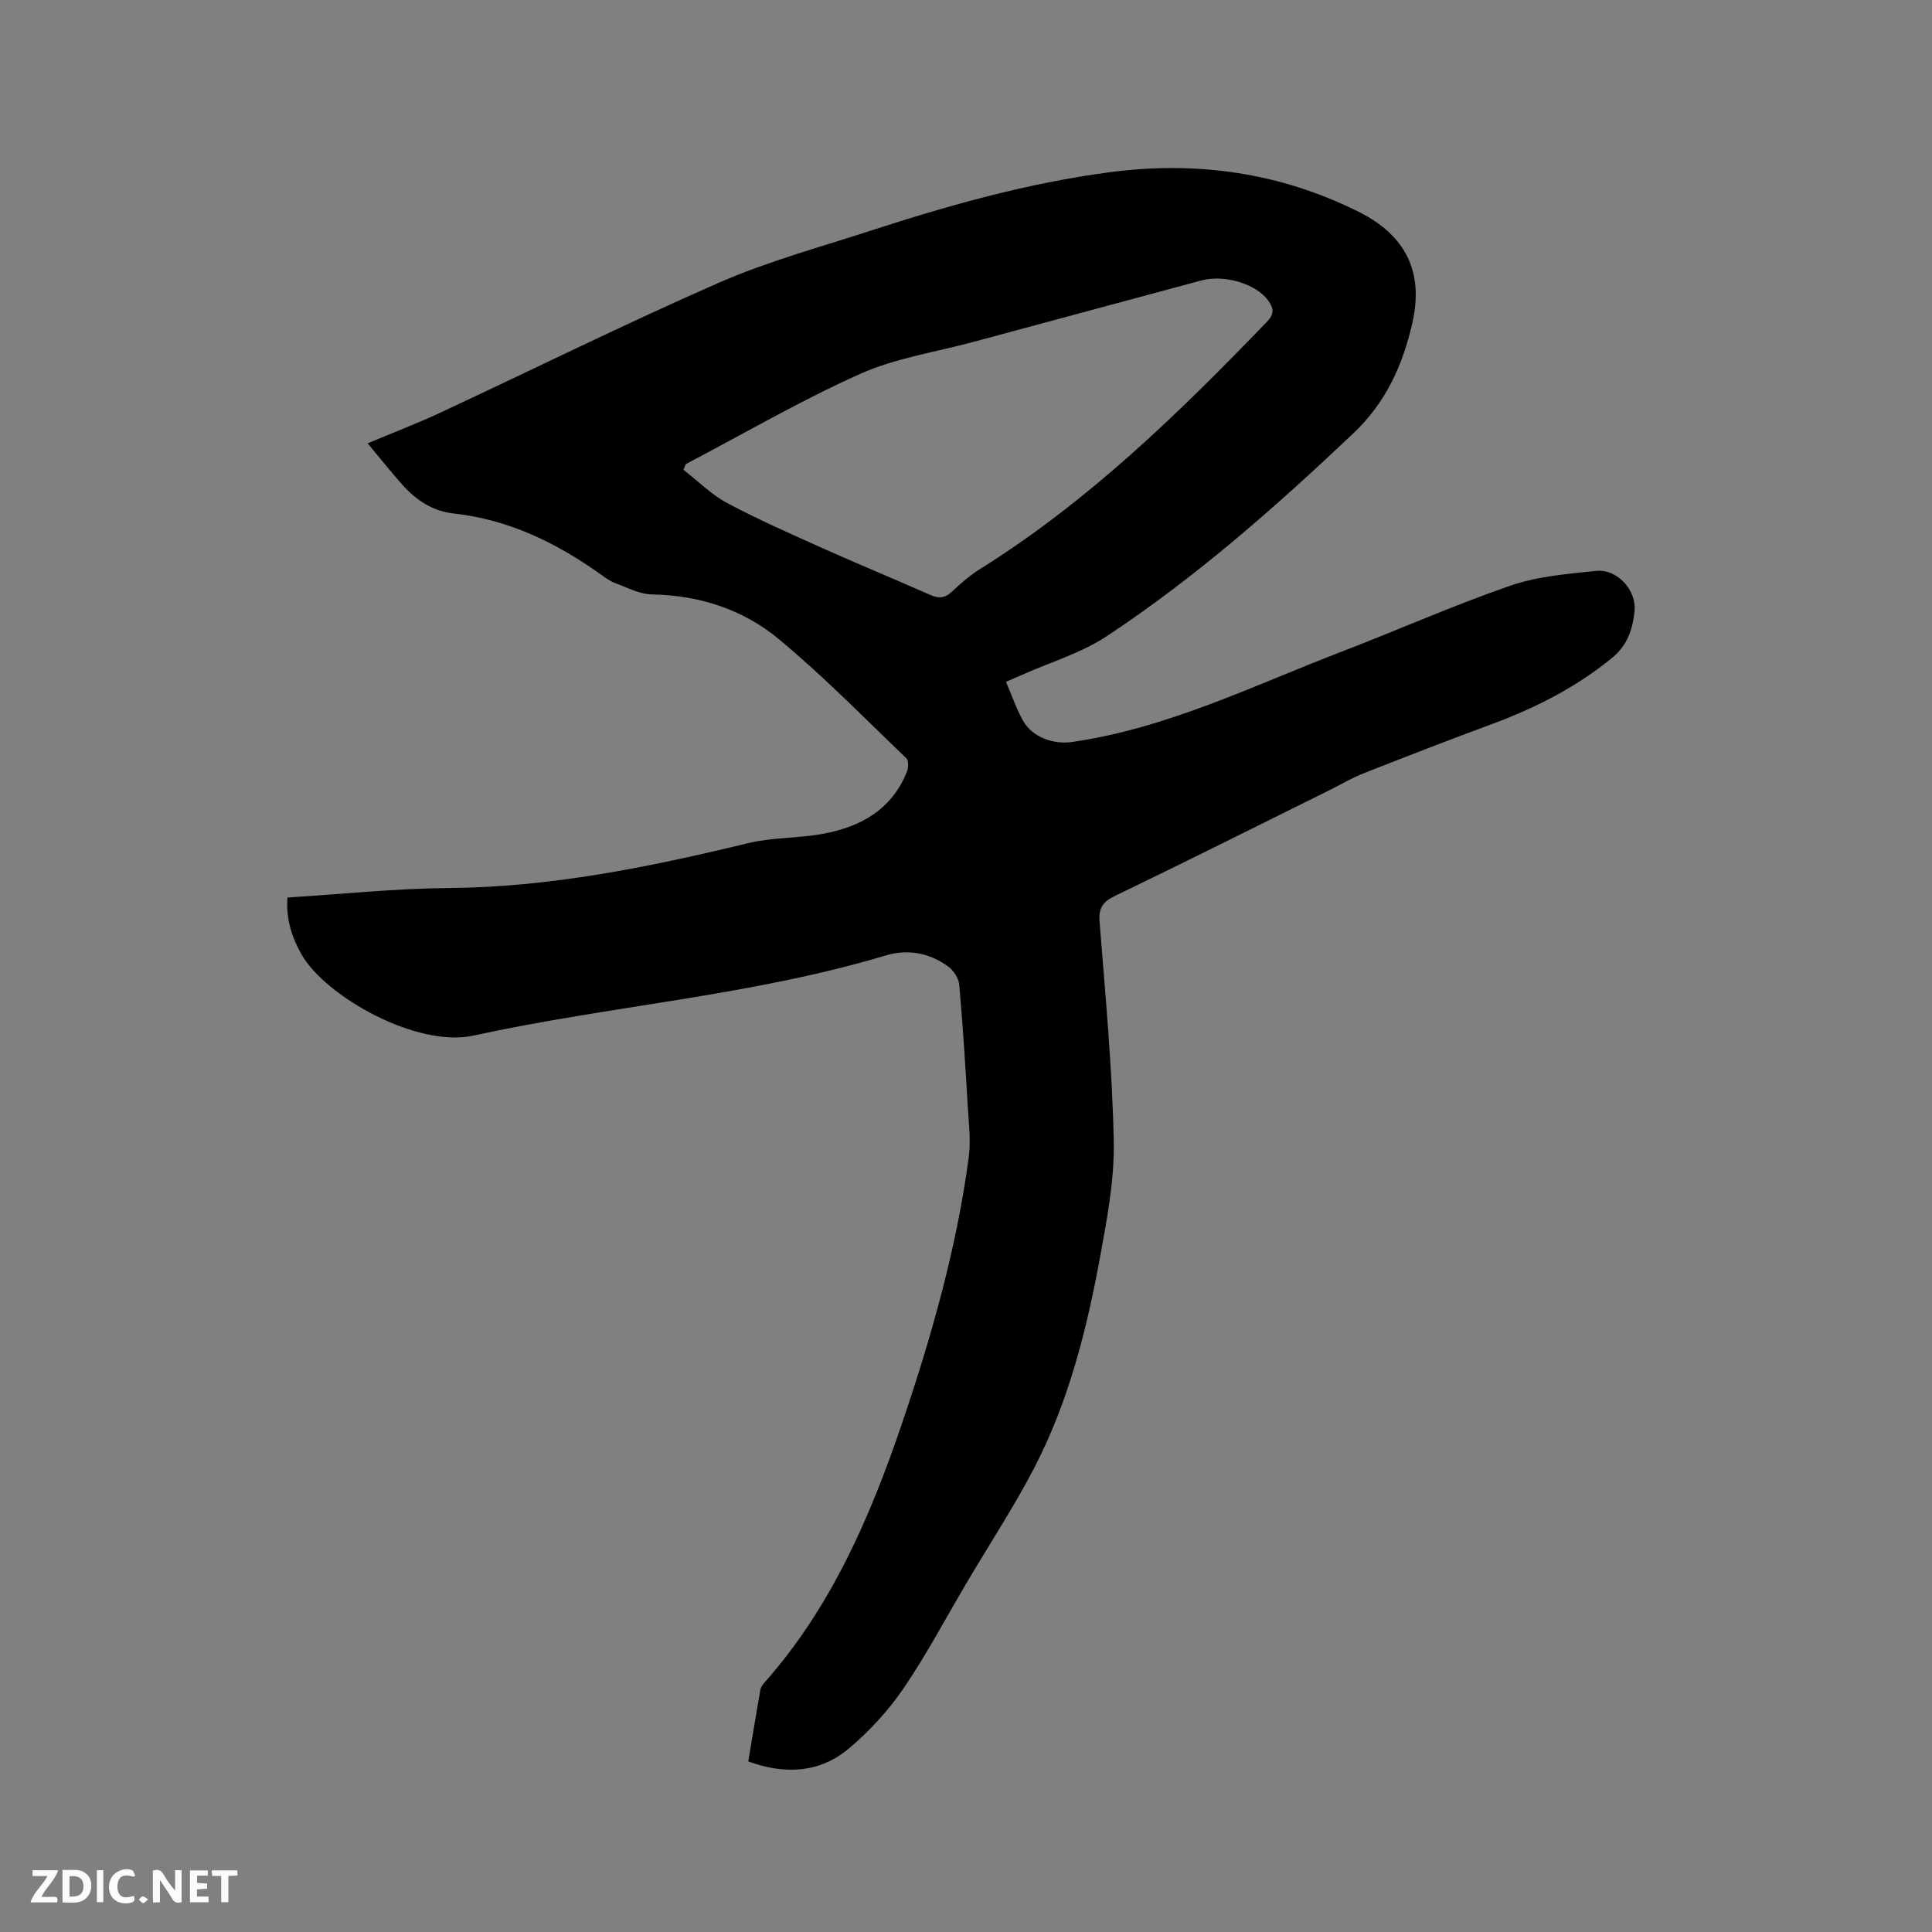<svg enable-background="new 0 0 400 400" viewBox="0 0 400 400" xmlns="http://www.w3.org/2000/svg"><rect x="0" y="0" width="400" height="400" fill="#808080" stroke="none"/><path d="m59.52 185.82c11.32-.7 22.29-1.87 33.28-1.96 21.16-.16 41.61-4.34 62.03-9.28 4.99-1.21 10.31-1.01 15.39-1.92 7.88-1.41 14.42-4.99 17.56-12.93.32-.8.35-2.29-.15-2.76-8.71-8.34-17.17-17.01-26.44-24.69-7.37-6.11-16.38-9.03-26.2-9.21-2.58-.05-5.16-1.44-7.68-2.37-1.07-.4-2.03-1.14-2.98-1.81-9.17-6.53-19.04-11.33-30.41-12.58-4.31-.47-7.76-2.75-10.59-5.92-2.38-2.67-4.61-5.48-7.21-8.6 5.32-2.24 10.23-4.11 14.98-6.32 19.28-8.99 38.36-18.45 57.84-26.98 10.04-4.39 20.74-7.29 31.2-10.69 16.23-5.28 32.61-9.9 49.6-12.14 18.04-2.37 35.27.05 51.59 8.21 9.72 4.86 13.5 12.44 11.07 23.05-1.98 8.65-5.44 16.4-12.22 22.81-16.04 15.19-32.57 29.77-51.01 41.97-5.29 3.5-11.66 5.39-17.54 8.01-1.04.46-2.09.9-3.35 1.45 1.22 2.85 2.14 5.57 3.52 8.04 1.91 3.41 6.26 4.98 10.15 4.42 19.76-2.84 37.5-11.67 55.84-18.71 11.65-4.48 23.08-9.56 34.87-13.64 5.6-1.94 11.77-2.44 17.74-3.07 4.42-.47 8.5 4 8.01 8.42-.4 3.69-1.45 6.98-4.7 9.63-7.5 6.13-15.92 10.37-24.92 13.7-8.83 3.27-17.62 6.66-26.38 10.12-2.54 1-4.93 2.42-7.39 3.64-14.69 7.28-29.35 14.63-44.12 21.75-2.59 1.25-3.48 2.51-3.24 5.45 1.19 15.11 2.63 30.23 2.93 45.37.16 8.04-1.41 16.19-2.87 24.17-2.74 14.92-6.47 29.65-13.47 43.22-4.22 8.17-9.31 15.89-13.99 23.82-4.36 7.37-8.37 14.98-13.18 22.05-3.12 4.58-7.02 8.83-11.26 12.41-6.05 5.11-13.22 5.53-20.9 2.74.84-5.03 1.64-9.92 2.5-14.8.1-.58.53-1.16.94-1.62 13.83-15.65 21.88-34.37 28.48-53.83 6.06-17.87 11.2-36 13.72-54.76.46-3.41.03-6.96-.18-10.44-.5-8.47-1.03-16.93-1.78-25.38-.12-1.32-1.15-2.92-2.25-3.72-3.88-2.85-8.35-3.71-12.98-2.32-27.92 8.37-57.05 10.4-85.36 16.59-11.67 2.55-30.52-8.01-35.57-16.78-2.02-3.59-3.25-7.32-2.92-11.81zm82.48-89.74c-.17.4-.33.79-.5 1.19 3.04 2.35 5.82 5.17 9.17 6.94 6.6 3.51 13.47 6.52 20.3 9.58 7.15 3.2 14.4 6.17 21.55 9.35 1.76.78 3.06.77 4.54-.62 1.84-1.74 3.8-3.44 5.94-4.77 22.4-14.01 41.13-32.26 59.32-51.15 1.58-1.64 1.37-2.79.26-4.36-2.42-3.42-9.01-5.47-13.83-4.18-15.74 4.23-31.47 8.47-47.2 12.72-7.86 2.13-16.14 3.35-23.49 6.64-12.33 5.52-24.07 12.37-36.06 18.66z" fill="#000001"/><g fill="#fafbfa"><path d="m37.59 393.81c-.92.31-1.52.05-2-.78-.7-1.2-1.52-2.34-2.47-3.78v4.59c-.55.03-.95.05-1.41.07-.03-.37-.06-.64-.06-.91 0-1.91 0-3.81 0-5.7 1.13-.41 1.77-.03 2.29.91.62 1.11 1.38 2.14 2.31 3.19v-4.2h1.35v6.61z"/><path d="m12.94 393.88v-6.75c1.9.19 3.93-.54 5.37 1.29.8 1.01.78 2.88.03 3.97-1.37 1.97-3.4 1.51-5.4 1.49m1.45-1.22c2.04.12 2.92-.58 2.89-2.21-.03-1.51-.98-2.19-2.89-2z"/><path d="m11.81 393.87h-5.49c.68-2.18 2.47-3.48 3.51-5.45h-3.08v-1.21h5.29c-.71 2.13-2.44 3.48-3.47 5.51.86 0 1.63.04 2.39-.01.79-.05 1.14.21.85 1.16"/><path d="m39.33 393.86v-6.61h3.7v1.07h-2.22v1.52c.68.04 1.34.09 2.07.13v1.07c-.72.05-1.38.09-2.1.14v1.48h2.4v1.19h-3.85z"/><path d="m27.71 388.56c-1.15-.3-2.46-.61-3.1.64-.37.73-.41 1.93-.06 2.67.63 1.35 1.99.93 3.17.68.35.94-.01 1.32-.93 1.46-1.62.25-3.05-.27-3.76-1.48-.73-1.24-.6-3.03.31-4.17.88-1.11 2.71-1.7 4-1.16.32.13.44.74.65 1.12-.1.08-.19.16-.28.24"/><path d="m49.15 387.24v1.07c-.59.02-1.17.05-1.87.08v5.44h-1.48v-5.44h-1.85c-.05-.4-.08-.73-.13-1.15z"/><path d="m20.06 387.21h1.33v6.62h-1.33z"/><path d="m30.68 393.25c-.49.38-.8.79-1.05.76-.32-.05-.6-.45-.9-.7.26-.24.51-.64.8-.67.29-.04.62.3 1.15.61"/></g></svg>